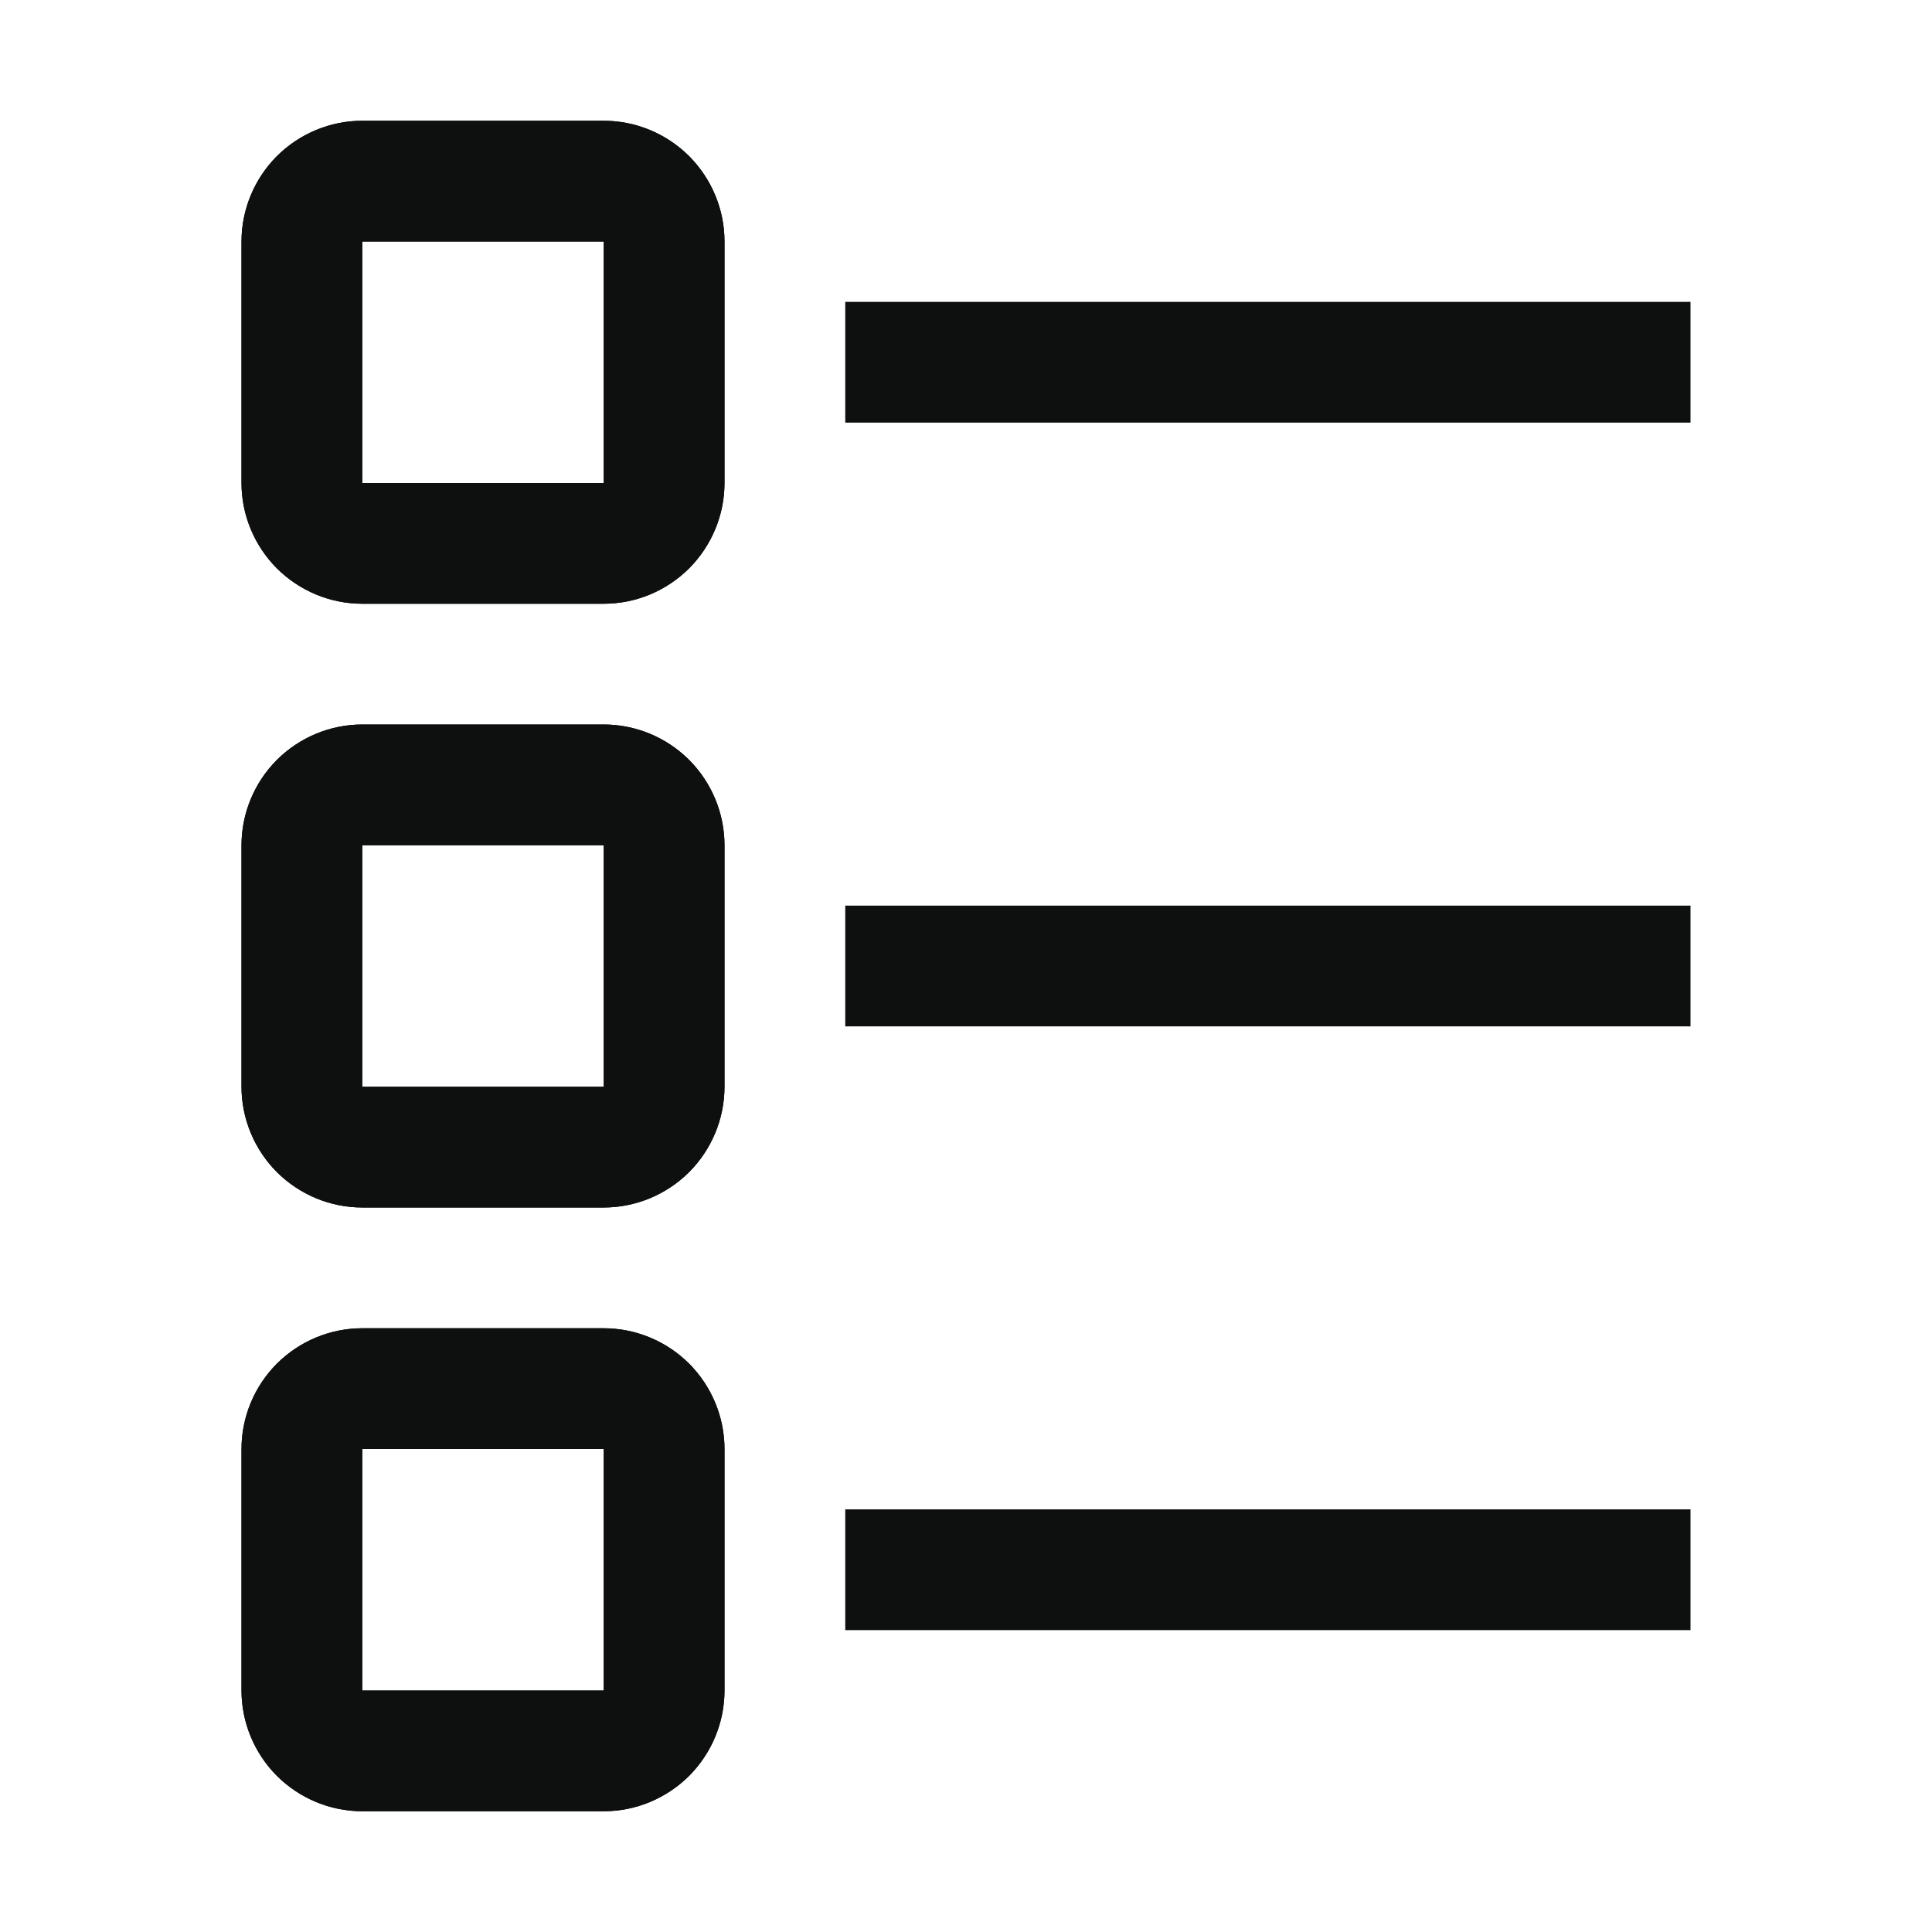 <svg width="16" height="16" viewBox="0 0 16 16" fill="none" xmlns="http://www.w3.org/2000/svg">
<rect width="16" height="16" fill="white" style="mix-blend-mode:multiply"/>
<path d="M14 12.5H7V13.5H14V12.5Z" fill="#0E0F0F"/>
<path d="M14 7.5H7V8.5H14V7.5Z" fill="#0E0F0F"/>
<path d="M14 2.5H7V3.5H14V2.5Z" fill="#0E0F0F"/>
<path d="M5 5H3C2.735 5 2.481 4.894 2.293 4.707C2.106 4.519 2 4.265 2 4V2C2 1.735 2.106 1.481 2.293 1.293C2.481 1.106 2.735 1 3 1H5C5.265 1 5.519 1.106 5.707 1.293C5.894 1.481 6 1.735 6 2V4C6 4.265 5.894 4.519 5.707 4.707C5.519 4.894 5.265 5 5 5ZM3 2V4L5 4V2H3Z" fill="#0E0F0F"/>
<path d="M5 5H3C2.735 5 2.481 4.894 2.293 4.707C2.106 4.519 2 4.265 2 4V2C2 1.735 2.106 1.481 2.293 1.293C2.481 1.106 2.735 1 3 1H5C5.265 1 5.519 1.106 5.707 1.293C5.894 1.481 6 1.735 6 2V4C6 4.265 5.894 4.519 5.707 4.707C5.519 4.894 5.265 5 5 5ZM3 2V4L5 4V2H3Z" fill="#0E0F0F"/>
<path d="M5 10H3C2.735 10 2.481 9.894 2.293 9.707C2.106 9.519 2 9.265 2 9V7C2 6.735 2.106 6.481 2.293 6.293C2.481 6.106 2.735 6 3 6H5C5.265 6 5.519 6.106 5.707 6.293C5.894 6.481 6 6.735 6 7V9C6 9.265 5.894 9.519 5.707 9.707C5.519 9.894 5.265 10 5 10ZM3 7V9L5 9V7H3Z" fill="#0E0F0F"/>
<path d="M5 10H3C2.735 10 2.481 9.894 2.293 9.707C2.106 9.519 2 9.265 2 9V7C2 6.735 2.106 6.481 2.293 6.293C2.481 6.106 2.735 6 3 6H5C5.265 6 5.519 6.106 5.707 6.293C5.894 6.481 6 6.735 6 7V9C6 9.265 5.894 9.519 5.707 9.707C5.519 9.894 5.265 10 5 10ZM3 7V9L5 9V7H3Z" fill="#0E0F0F"/>
<path d="M5 15H3C2.735 15 2.481 14.894 2.293 14.707C2.106 14.519 2 14.265 2 14V12C2 11.735 2.106 11.481 2.293 11.293C2.481 11.106 2.735 11 3 11H5C5.265 11 5.519 11.106 5.707 11.293C5.894 11.481 6 11.735 6 12V14C6 14.265 5.894 14.519 5.707 14.707C5.519 14.894 5.265 15 5 15ZM3 12V14L5 14V12H3Z" fill="#0E0F0F"/>
<path d="M5 15H3C2.735 15 2.481 14.894 2.293 14.707C2.106 14.519 2 14.265 2 14V12C2 11.735 2.106 11.481 2.293 11.293C2.481 11.106 2.735 11 3 11H5C5.265 11 5.519 11.106 5.707 11.293C5.894 11.481 6 11.735 6 12V14C6 14.265 5.894 14.519 5.707 14.707C5.519 14.894 5.265 15 5 15ZM3 12V14L5 14V12H3Z" fill="#0E0F0F"/>
</svg>
